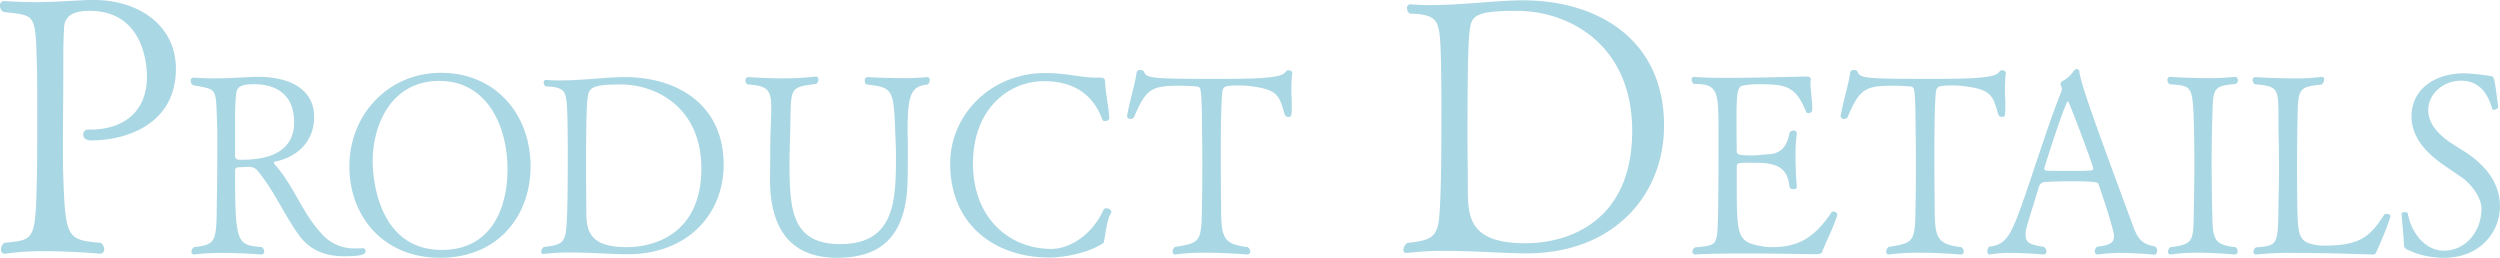 <svg xmlns="http://www.w3.org/2000/svg" width="690.595" height="71.22" viewBox="0 0 690.595 71.22">
  <defs>
    <style>
      .cls-1 {
        fill: #aad7e4;
        fill-rule: evenodd;
      }
    </style>
  </defs>
  <path id="productdetails.svg" class="cls-1" d="M904.215,5500.24c0-12-10.3-19-22.7-19h-1.5c-5.9.3-10,.6-14.9,0.6-2.4,0-5.1-.1-8.3-0.3h-0.1a1.164,1.164,0,0,0-1.1,1.3,2.091,2.091,0,0,0,.9,1.7c9,1.1,8.9.1,9.3,14.9,0.1,2.5.1,7.2,0.1,12.3,0,7,0,14.7-.1,18.6-0.4,17.6-.6,17.1-9,18a2.126,2.126,0,0,0-.9,1.8,1.057,1.057,0,0,0,.9,1.2h0.2a72.189,72.189,0,0,1,10.9-.7c7.8,0,15.4.7,15.4,0.7a1.221,1.221,0,0,0,1.1-1.3,2.4,2.4,0,0,0-.9-1.7c-9.3-.8-9.8-1.3-10.4-17.9-0.1-3-.1-6.2-0.1-9.5,0-6.7.1-14,.1-21.5v-2.7c0-3.5.1-5.7,0.2-7.6,0-4.3,4-4.9,7-4.9,15.8,0,15.9,16.5,15.9,18.2,0,9.7-6.5,14.6-15.6,14.6h-0.8a1.332,1.332,0,0,0-1.2,1.4c0,0.8.6,1.6,2.2,1.6C890.414,5520.04,904.215,5515.64,904.215,5500.24Zm51.631,49.56a19.005,19.005,0,0,1-1.96.07,11.927,11.927,0,0,1-9.731-4.41c-5.041-5.53-7.211-12.46-12.181-18.27a2.845,2.845,0,0,1-.7-0.98,0.479,0.479,0,0,1,.49-0.35c5.67-1.19,10.641-5.25,10.641-12.32,0-7.56-6.651-11.06-15.332-11.06H925.6c-4.13.21-7.071,0.42-10.571,0.42-1.75,0-3.64-.07-5.881-0.21h-0.07a0.792,0.792,0,0,0-.77.84,1.4,1.4,0,0,0,.7,1.26c6.721,1.33,6.231.35,6.581,10.85,0.07,1.33.07,3.36,0.07,5.81,0,5.32-.07,12.18-0.14,15.47-0.07,11.34-.21,11.83-6.3,12.6a1.573,1.573,0,0,0-.7,1.26,0.719,0.719,0,0,0,.7.77h0.14a55.252,55.252,0,0,1,7.841-.42c5.461,0,10.571.42,10.571,0.42a0.772,0.772,0,0,0,.84-0.84,1.564,1.564,0,0,0-.63-1.19c-6.93-.63-7.421-0.77-7.421-21.28a0.843,0.843,0,0,1,.981-0.77c1.26-.07,2.94-0.14,3.01-0.14a3.1,3.1,0,0,1,2.38,1.26c4.621,5.67,7.281,12.18,11.341,17.71,3.151,4.27,7.491,5.74,12.462,5.74,5.11,0,5.88-.63,5.88-1.4a0.784,0.784,0,0,0-.7-0.84h-0.07Zm-18.972-34.79c0,8.96-8.471,10.36-14.211,10.36H921.4a1.094,1.094,0,0,1-.841-1.26v-9.45a69.388,69.388,0,0,1,.281-7.28c0.14-2.31,1.61-2.87,4.97-2.87C929.733,5504.51,936.874,5505.77,936.874,5515.01Zm65.316,12.18c0-14.28-9.6-25.83-24.786-25.83-14.492,0-25.273,11.55-25.273,25.83,0,13.51,9.1,25.27,25.063,25.27C993.3,5552.46,1002.19,5540.77,1002.19,5527.19Zm-6.375.84c0,10.85-4.55,22.26-18.131,22.26-17.782,0-19.112-20.23-19.112-24.43,0-10.43,5.32-22.26,18.412-22.26C990.005,5503.6,995.815,5515.78,995.815,5528.03Zm59.715-1.26c0-16.59-12.75-24.22-27.31-24.22-5.11,0-11.41.91-17.64,0.91a40.025,40.025,0,0,1-4.13-.14h-0.07a0.636,0.636,0,0,0-.56.7,1.273,1.273,0,0,0,.56,1.12c5.18,0,5.25,1.82,5.6,3.15,0.49,2.31.42,9.38,0.49,12.67,0,10.01,0,22.82-.7,25.27-0.63,1.89-1.26,2.8-5.88,3.22a1.788,1.788,0,0,0-.77,1.33,0.566,0.566,0,0,0,.49.63h0.14a58.315,58.315,0,0,1,7.28-.42c5.6,0,11.76.49,15.89,0.49C1045.86,5551.48,1055.53,5540.14,1055.53,5526.77Zm-6.16,1.05c0,17.22-11.98,21.7-20.66,21.7-11.06,0-11.13-5.25-11.13-10.85v-0.98c0-1.82-.07-5.11-0.07-8.82,0-17.71.28-19.74,0.56-21.35,0.42-2.24,2.03-2.94,8.96-2.94C1037.04,5504.58,1049.37,5511.02,1049.37,5527.82Zm62.5-23.24a1.393,1.393,0,0,0,.56-1.19,0.7,0.7,0,0,0-.56-0.84h-0.14a62.227,62.227,0,0,1-6.65.28c-4.9,0-9.8-.28-9.8-0.28a0.776,0.776,0,0,0-.77.91,1.227,1.227,0,0,0,.49,1.12c7.56,0.84,7.49,1.4,7.98,14.63,0.07,1.54.14,2.66,0.14,4.97,0,12.18-.14,24.5-15.4,24.5-13.79,0-14-10.15-14-23.24,0-1.4.07-2.73,0.07-3.85,0.63-16.31-1.12-16.1,7.28-17.15a1.5,1.5,0,0,0,.63-1.26,0.68,0.68,0,0,0-.7-0.77h-0.14a78.918,78.918,0,0,1-9.03.49c-4.97,0-9.1-.35-9.52-0.35a0.815,0.815,0,0,0-.77.91,1.461,1.461,0,0,0,.56,1.12c5.6,0.35,6.58,1.47,6.58,6.58,0,2.38-.21,5.6-0.28,10.08,0,2.03,0,5.53-.07,9.1v0.56c0,12.32,4.76,21.56,18.48,21.56,10.5,0,19.32-4.27,19.53-21.7,0.07-3.5.07-5.46,0.07-7.21,0-1.68,0-3.15-.07-5.53v-1.47C1106.34,5506.54,1107.81,5505.07,1111.87,5504.58Zm50.61,35.63a0.666,0.666,0,0,0,.14-0.49,1.287,1.287,0,0,0-1.4-.91,0.737,0.737,0,0,0-.7.28c-3.29,7.28-9.59,10.92-14.49,10.92-11.41,0-21.63-8.33-21.63-23.59,0-15.19,9.94-22.75,19.6-22.75,7.49,0,13.44,3.08,16.17,10.71a0.672,0.672,0,0,0,.7.28,1.105,1.105,0,0,0,1.19-.63c-0.07-2.59-1.12-7.7-1.12-9.66-0.07-1.61-.28-1.68-1.96-1.68h-0.63c-4.27,0-7.91-1.26-14.07-1.26-14.98,0-26.18,11.55-26.18,24.99,0,17.36,12.88,25.97,27.3,25.97,5.04,0,11.34-1.61,14.63-3.78,0.56-.35.42-0.14,0.63-1.12C1161.01,5545.95,1161.36,5542.1,1162.48,5540.21Zm50.12-38.99a1.17,1.17,0,0,0-1.05-.56,0.862,0.862,0,0,0-.7.35c-1.05,1.68-5.88,2.03-18.69,2.03-18.2,0-19.88-.14-20.51-1.96a0.992,0.992,0,0,0-.98-0.49,1.014,1.014,0,0,0-1.05.56c-0.35,2.87-1.75,7.35-2.66,12.04v0.14a0.88,0.88,0,0,0,.98.77,1.117,1.117,0,0,0,.98-0.56c3.29-7.84,4.97-8.61,12.53-8.61,2.17,0,4.2.14,4.69,0.21a1.063,1.063,0,0,1,1.12,1.19c0.42,1.12.42,11.41,0.42,11.97,0.07,1.68.07,4.62,0.07,7.91s0,6.93-.07,10.08c-0.14,11.9,0,11.97-7.49,13.16a1.7,1.7,0,0,0-.63,1.26,0.7,0.7,0,0,0,.63.84h0.14a56.193,56.193,0,0,1,8.12-.49c5.88,0,11.62.49,11.69,0.49a0.772,0.772,0,0,0,.84-0.84,1.559,1.559,0,0,0-.7-1.19c-7.35-.91-7.35-2.87-7.35-13.09-0.07-4.13-.07-9.38-0.07-13.65,0-7.56.14-14.7,0.49-16.59,0.35-1.12.84-1.33,4.76-1.33a24.048,24.048,0,0,1,3.57.28c7.42,0.98,7.35,3.01,8.89,7.91a1.129,1.129,0,0,0,.98.49c0.7,0,.91,0,0.91-3.08,0-.84,0-1.75-0.07-2.66A44.607,44.607,0,0,1,1212.6,5501.22Zm102.7,14.72c0-23.7-18.2-34.6-39-34.6-7.3,0-16.3,1.3-25.2,1.3a57.178,57.178,0,0,1-5.9-.2h-0.1a0.908,0.908,0,0,0-.8,1,1.819,1.819,0,0,0,.8,1.6c7.4,0,7.5,2.6,8,4.5,0.7,3.3.6,13.4,0.7,18.1,0,14.3,0,32.6-1,36.1-0.9,2.7-1.8,4-8.4,4.6a2.555,2.555,0,0,0-1.1,1.9,0.808,0.808,0,0,0,.7.9h0.2a83.307,83.307,0,0,1,10.4-.6c8,0,16.8.7,22.7,0.7C1301.5,5551.24,1315.3,5535.04,1315.3,5515.94Zm-8.8,1.5c0,24.6-17.1,31-29.5,31-15.8,0-15.9-7.5-15.9-15.5v-1.4c0-2.6-.1-7.3-0.1-12.6,0-25.3.4-28.2,0.8-30.5,0.6-3.2,2.9-4.2,12.8-4.2C1288.9,5484.24,1306.5,5493.44,1306.5,5517.44Zm56.67,23.19v-0.07a1.143,1.143,0,0,0-1.12-.91,0.714,0.714,0,0,0-.56.35c-4.97,7.49-9.8,9.52-16.52,9.52a12.284,12.284,0,0,1-2.45-.21c-7.14-1.26-7.14-2.52-7.14-18.55v-3.29c0-1.26.14-1.26,4.06-1.26,5.11,0,10.01.14,10.5,6.65a1.01,1.01,0,0,0,1.12.63c0.49,0,.91-0.14.91-0.56v-0.07s-0.35-4.13-.35-8.47a41.784,41.784,0,0,1,.35-6.16v-0.14a0.776,0.776,0,0,0-.91-0.77,1.109,1.109,0,0,0-1.12.7c-1.12,6.3-5.11,5.74-7.35,5.95a20.045,20.045,0,0,1-2.94.21c-3.36,0-4.27-.14-4.27-1.19,0-2.03-.07-4.34-0.07-6.51,0-8.96,0-11.41,1.96-11.62a21.959,21.959,0,0,1,4.48-.35c7.42,0,10.01.7,12.81,7.7a0.617,0.617,0,0,0,.63.28,0.95,0.95,0,0,0,1.05-.84v-0.42c0-2.31-.49-5.11-0.49-7.14,0-.35.07-0.63,0.07-0.91v-0.07c0-.7-0.91-0.7-1.26-0.7h-0.21c-1.68,0-12.95.35-21.63,0.35-3.85,0-7.21-.07-9.03-0.28h-0.14a0.7,0.7,0,0,0-.63.84,1.441,1.441,0,0,0,.63,1.12c6.65,0,6.79,1.82,6.79,13.44,0,17.92-.07,27.16-0.49,28.77-0.56,2.31-1.33,2.52-6.02,2.94a1.559,1.559,0,0,0-.7,1.19,0.755,0.755,0,0,0,.84.77h0.07c2.8-.21,7.91-0.28,13.23-0.28,9.59,0,20.02.21,20.02,0.21,1.12,0,1.54-.28,1.68-0.63C1359.67,5548.82,1362.33,5543.57,1363.17,5540.63Zm46.55-39.41a1.17,1.17,0,0,0-1.05-.56,0.862,0.862,0,0,0-.7.35c-1.05,1.68-5.88,2.03-18.69,2.03-18.2,0-19.88-.14-20.51-1.96a0.992,0.992,0,0,0-.98-0.49,1.014,1.014,0,0,0-1.05.56c-0.35,2.87-1.75,7.35-2.66,12.04v0.14a0.88,0.88,0,0,0,.98.77,1.117,1.117,0,0,0,.98-0.56c3.29-7.84,4.97-8.61,12.53-8.61,2.17,0,4.2.14,4.69,0.21a1.063,1.063,0,0,1,1.12,1.19c0.42,1.12.42,11.41,0.42,11.97,0.07,1.68.07,4.62,0.07,7.91s0,6.93-.07,10.08c-0.14,11.9,0,11.97-7.49,13.16a1.7,1.7,0,0,0-.63,1.26,0.7,0.7,0,0,0,.63.84h0.14a56.193,56.193,0,0,1,8.12-.49c5.88,0,11.62.49,11.69,0.49a0.772,0.772,0,0,0,.84-0.84,1.559,1.559,0,0,0-.7-1.19c-7.35-.91-7.35-2.87-7.35-13.09-0.07-4.13-.07-9.38-0.07-13.65,0-7.56.14-14.7,0.49-16.59,0.35-1.12.84-1.33,4.76-1.33a24.048,24.048,0,0,1,3.57.28c7.42,0.98,7.35,3.01,8.89,7.91a1.129,1.129,0,0,0,.98.49c0.7,0,.91,0,0.91-3.08,0-.84,0-1.75-0.07-2.66A44.607,44.607,0,0,1,1409.72,5501.22Zm41.23,50.4a1.418,1.418,0,0,0-.07-2.31c-3.57-.56-4.76-2.24-5.88-5.25-11.97-32.27-14.35-39.27-14.98-42.91a0.741,0.741,0,0,0-.7-0.84,1.219,1.219,0,0,0-.91.63,8.22,8.22,0,0,1-3.22,2.8,0.821,0.821,0,0,0-.35.77,0.724,0.724,0,0,0,.07.28,3.343,3.343,0,0,1,.28,1.26v0.14c-2.73,6.72-5.39,14.91-7.84,22.19-6.09,18.13-6.86,20.23-12.18,21a1.61,1.61,0,0,0-.56,1.26,0.776,0.776,0,0,0,.56.91h0.07a31.211,31.211,0,0,1,6.02-.42c4.34,0,8.75.42,8.82,0.42a0.809,0.809,0,0,0,.84-0.84,1.573,1.573,0,0,0-.7-1.26c-3.29-.56-5.04-0.84-5.04-3.29a6,6,0,0,1,.14-1.54c0.42-1.96,2.52-8.26,3.5-11.69a1.83,1.83,0,0,1,1.75-1.4c2.17-.14,4.76-0.21,7.28-0.21,7,0,7.35.42,7.42,0.7,1.12,3.15,4.34,12.81,4.34,14.49,0,2.17-1.96,2.52-4.62,2.87a1.484,1.484,0,0,0-.7,1.26,0.81,0.81,0,0,0,.7.91h0.14a41.538,41.538,0,0,1,6.23-.42C1446.12,5551.13,1450.95,5551.62,1450.95,5551.62Zm-17.08-23.73c0,0.56-.98.56-7.7,0.56-2.38,0-4.55,0-5.18-.07a0.928,0.928,0,0,1-.7-0.42c0-.42,5.88-18.76,6.58-18.76C1427.15,5509.2,1433.87,5526.98,1433.87,5527.89Zm39.27,21.63c-6.72-.7-6.23-2.8-6.44-11.27-0.07-4.06-.14-8.33-0.14-12.53,0-3.5.07-7,.14-10.36,0.35-9.66-.35-10.29,6.44-10.92a1.022,1.022,0,0,0,.7-0.98,0.933,0.933,0,0,0-.77-0.98h-0.14a65,65,0,0,1-7.63.35c-5.25,0-10.16-.35-10.16-0.35a0.776,0.776,0,0,0-.77.91,1.354,1.354,0,0,0,.56,1.12c6.1,0.56,6.38,0,6.73,10.99,0.07,2.45.14,6.51,0.14,10.71s-0.07,8.68-.14,12.04c-0.21,9.1.49,10.5-6.45,11.27a1.573,1.573,0,0,0-.7,1.26,0.719,0.719,0,0,0,.7.77h0.14a43.547,43.547,0,0,1,7.15-.49c5.18,0,10.43.49,10.5,0.49a0.835,0.835,0,0,0,.77-0.84A1.564,1.564,0,0,0,1473.14,5549.52Zm42.84-8.68a1.074,1.074,0,0,0-1.12-.49,0.856,0.856,0,0,0-.63.21c-3.78,5.81-6.37,8.54-16.45,8.54h-1.05c-6.23-.7-6.3-2.24-6.51-11.06,0-3.15-.07-6.86-0.07-10.57,0-3.64.07-7.21,0.07-9.87,0.28-12.04-.42-12.18,6.79-13.02a1.834,1.834,0,0,0,.63-1.33,0.665,0.665,0,0,0-.56-0.77h-0.14a53.945,53.945,0,0,1-7.91.42c-5.25,0-10.37-.35-10.37-0.35a0.755,0.755,0,0,0-.77.84,1.578,1.578,0,0,0,.56,1.12c7.36,0.7,6.45,1.12,6.59,13.09,0.07,3.15.14,6.44,0.14,9.73,0,3.22-.07,6.44-0.14,9.59-0.14,12.25-.07,12.11-6.24,12.67a1.461,1.461,0,0,0-.7,1.19,0.719,0.719,0,0,0,.7.77h0.14a90.6,90.6,0,0,1,11.14-.42c9.31,0,20.44.42,20.51,0.42,1.19,0,1.19-.07,1.47-0.7C1514.93,5544.55,1515.98,5541.19,1515.98,5540.84Zm30.24-2.59c0-7-4.69-11.76-9.45-14.91-1.4-.91-2.8-1.75-4.06-2.59-3.37-2.24-6.31-5.25-6.31-9.1,0-4.62,4.35-8.12,9.04-8.12,4.97,0,7.42,3.43,8.61,7.77a0.384,0.384,0,0,0,.42.28,1.652,1.652,0,0,0,1.26-.63c-1.05-8.26-1.05-8.68-2.17-8.68a52.6,52.6,0,0,0-7.21-.77c-8.06,0-14.57,4.34-14.57,11.9,0,6.16,4.55,10.5,9.39,13.79,1.4,0.98,2.8,1.89,4.13,2.8,2.94,2.03,5.81,5.67,5.81,9.03-0.07,5.95-4.13,11.48-10.5,11.48-4.35,0-8.69-3.99-9.88-10.36a0.954,0.954,0,0,0-.84-0.28c-0.42,0-.91.14-0.84,0.35,0,0.98.56,6.37,0.63,8.33a1.526,1.526,0,0,0,.84,1.61,23.031,23.031,0,0,0,10.3,2.31C1540.83,5552.46,1546.22,5545.18,1546.22,5538.25Z" transform="translate(-855.625 -5481.25)"/>
</svg>
